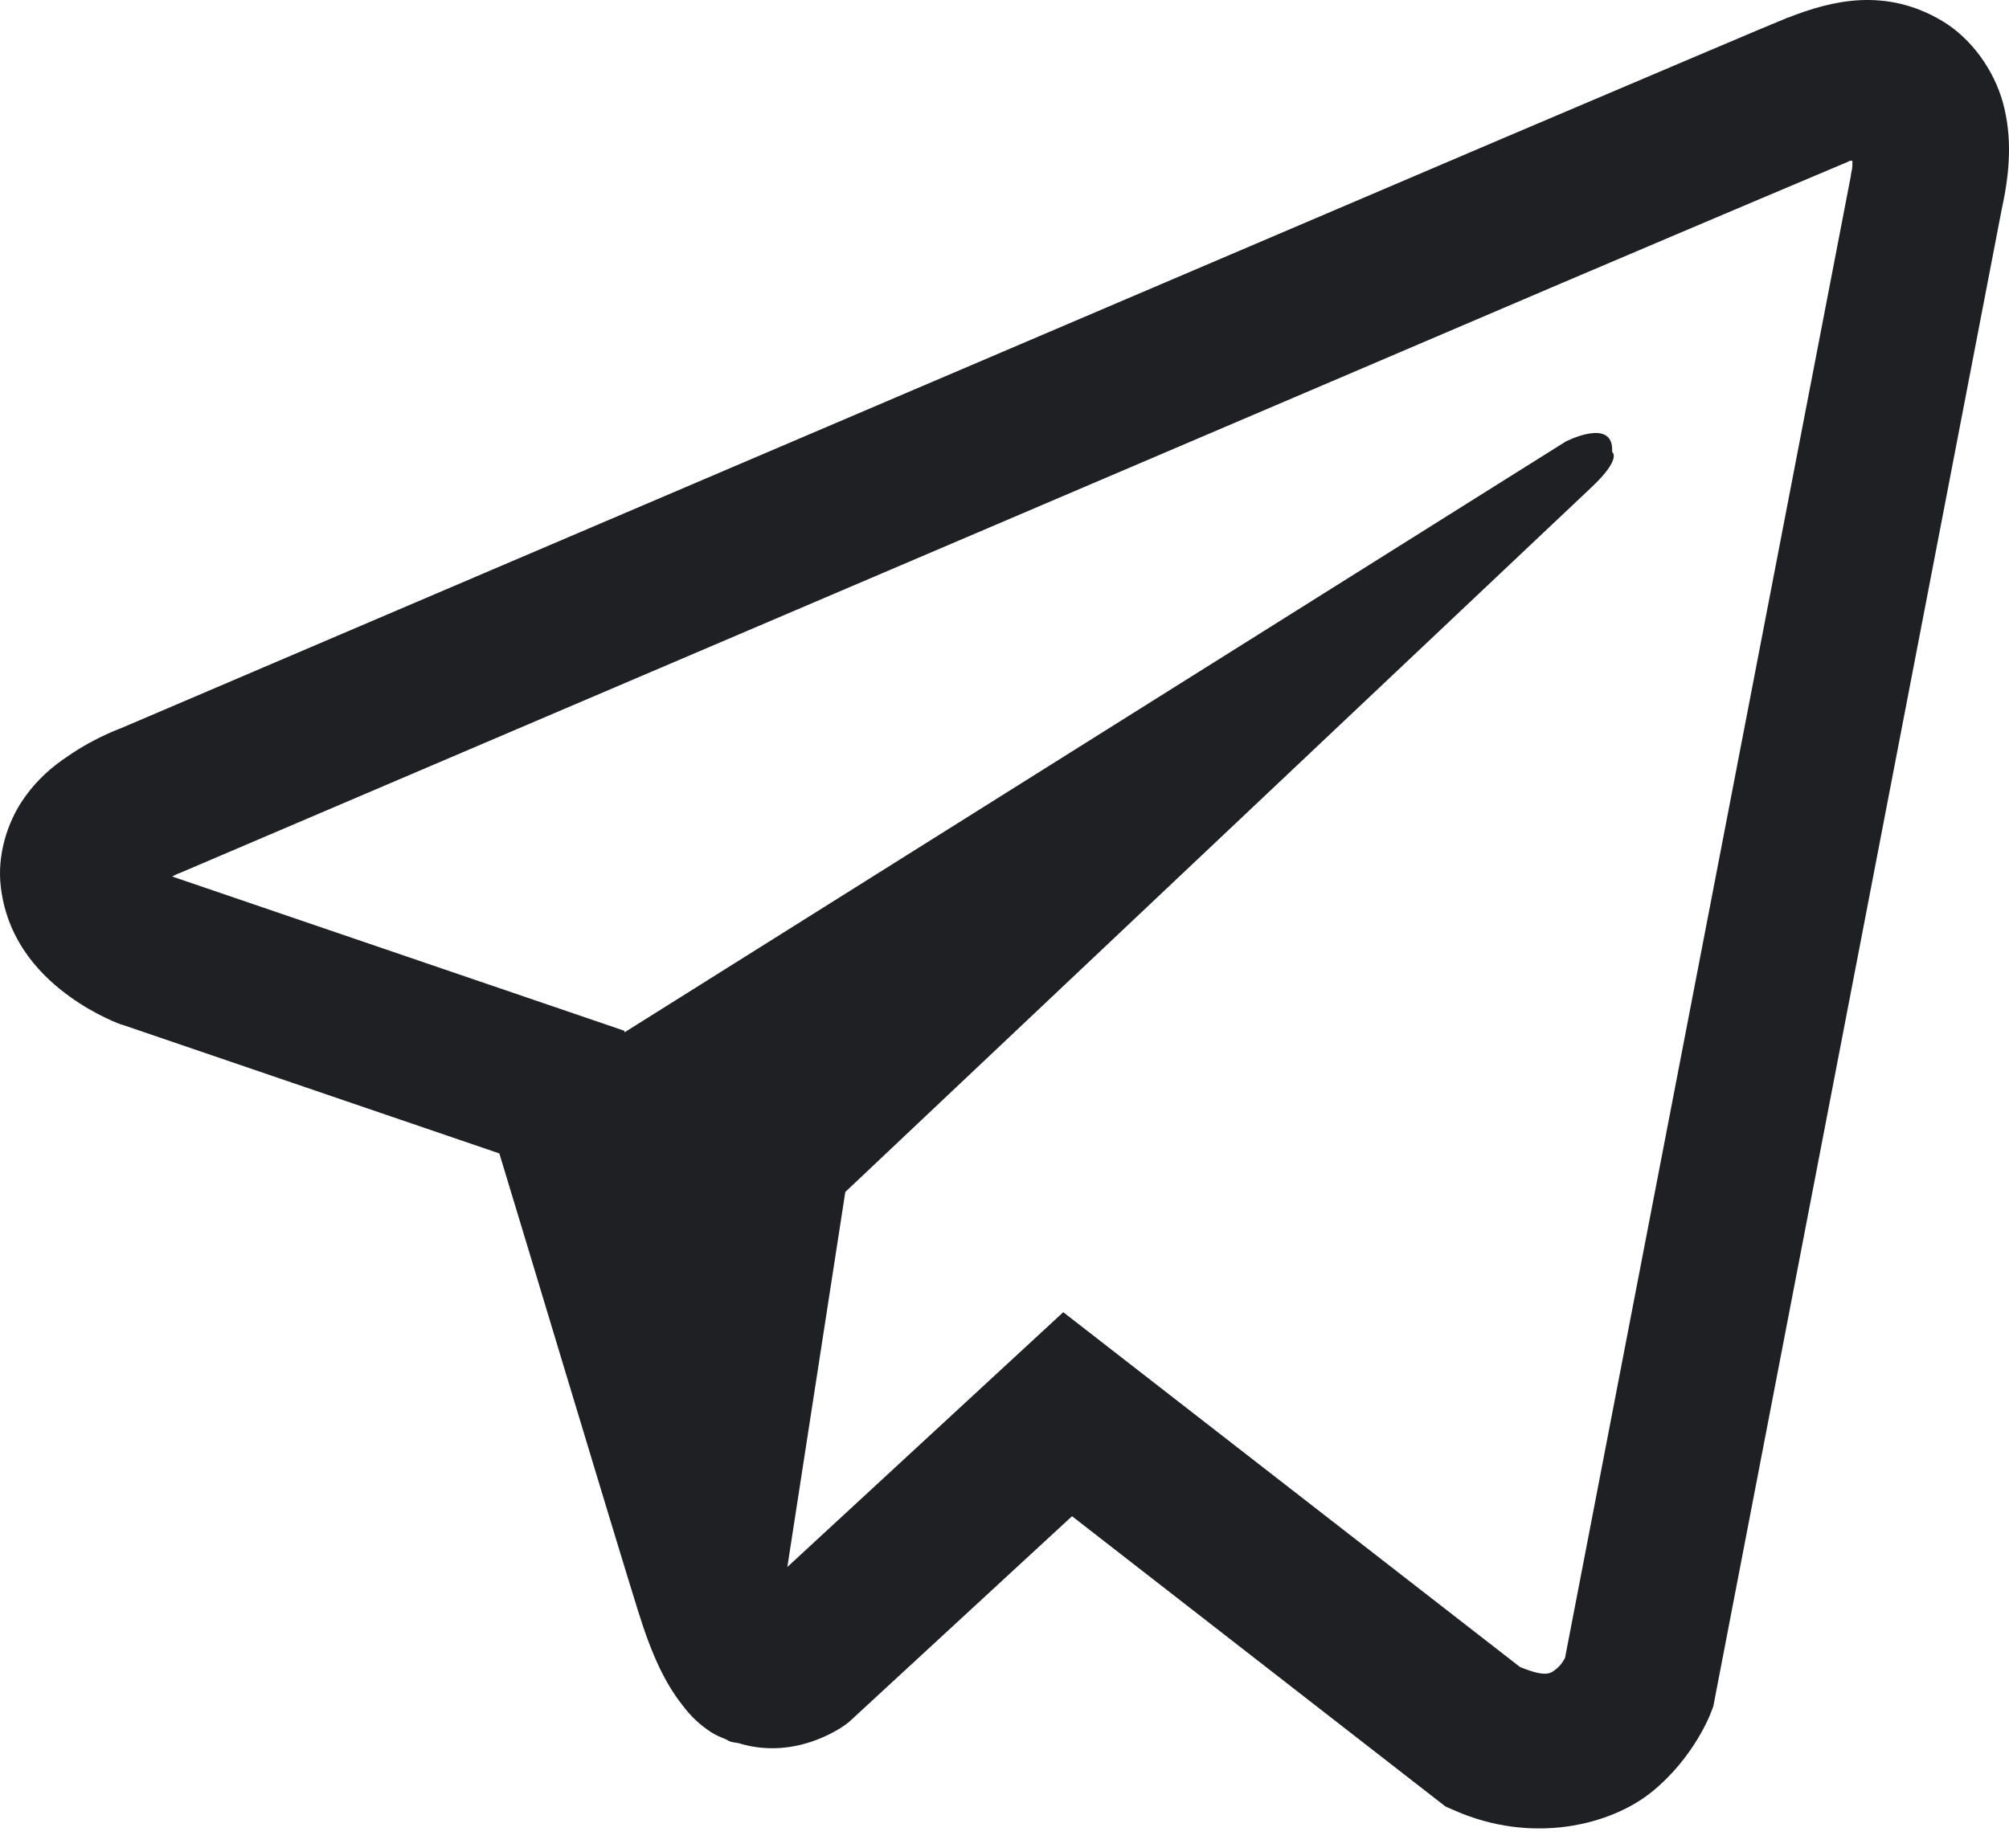 <?xml version="1.0" encoding="UTF-8"?> <svg xmlns="http://www.w3.org/2000/svg" width="75" height="69" viewBox="0 0 75 69" fill="none"> <path d="M69.448 0.006C68.479 0.052 67.566 0.338 66.755 0.657H66.743C65.921 0.989 62.01 2.656 56.07 5.18C50.131 7.716 42.422 11.005 34.769 14.272C19.486 20.794 4.462 27.213 4.462 27.213L4.643 27.144C4.643 27.144 3.606 27.487 2.524 28.241C1.972 28.606 1.363 29.109 0.833 29.897C0.304 30.685 -0.125 31.896 0.033 33.141C0.292 35.254 1.645 36.521 2.614 37.218C3.595 37.926 4.53 38.257 4.53 38.257H4.553L18.641 43.066C19.272 45.122 22.935 57.32 23.814 60.13C24.332 61.809 24.84 62.86 25.471 63.659C25.775 64.07 26.136 64.413 26.564 64.687C26.733 64.79 26.913 64.87 27.094 64.938C27.15 64.973 27.206 64.984 27.274 64.995L27.128 64.961C27.173 64.973 27.206 65.007 27.24 65.018C27.353 65.053 27.432 65.064 27.578 65.087C29.81 65.772 31.602 64.367 31.602 64.367L31.703 64.287L40.021 56.612L53.963 67.451L54.278 67.588C57.186 68.879 60.128 68.159 61.683 66.891C63.25 65.612 63.858 63.979 63.858 63.979L63.96 63.716L74.734 7.784C75.039 6.402 75.118 5.112 74.779 3.855C74.441 2.599 73.573 1.423 72.525 0.794C71.466 0.155 70.418 -0.039 69.448 0.006ZM69.155 6.003C69.144 6.185 69.178 6.163 69.099 6.517V6.551L58.426 61.9C58.381 61.98 58.302 62.151 58.088 62.323C57.862 62.505 57.682 62.62 56.746 62.243L39.694 48.994L29.393 58.508L31.557 44.505C31.557 44.505 58.268 19.275 59.418 18.19C60.567 17.105 60.184 16.876 60.184 16.876C60.263 15.551 58.448 16.488 58.448 16.488L23.318 38.543L23.307 38.486L6.469 32.741V32.729C6.457 32.729 6.435 32.718 6.424 32.718C6.435 32.718 6.514 32.684 6.514 32.684L6.604 32.638L6.694 32.604C6.694 32.604 21.729 26.185 37.012 19.663C44.664 16.396 52.374 13.107 58.302 10.571C64.23 8.047 68.614 6.197 68.862 6.094C69.099 6.003 68.986 6.003 69.155 6.003Z" fill="#1F2024"></path> </svg> 